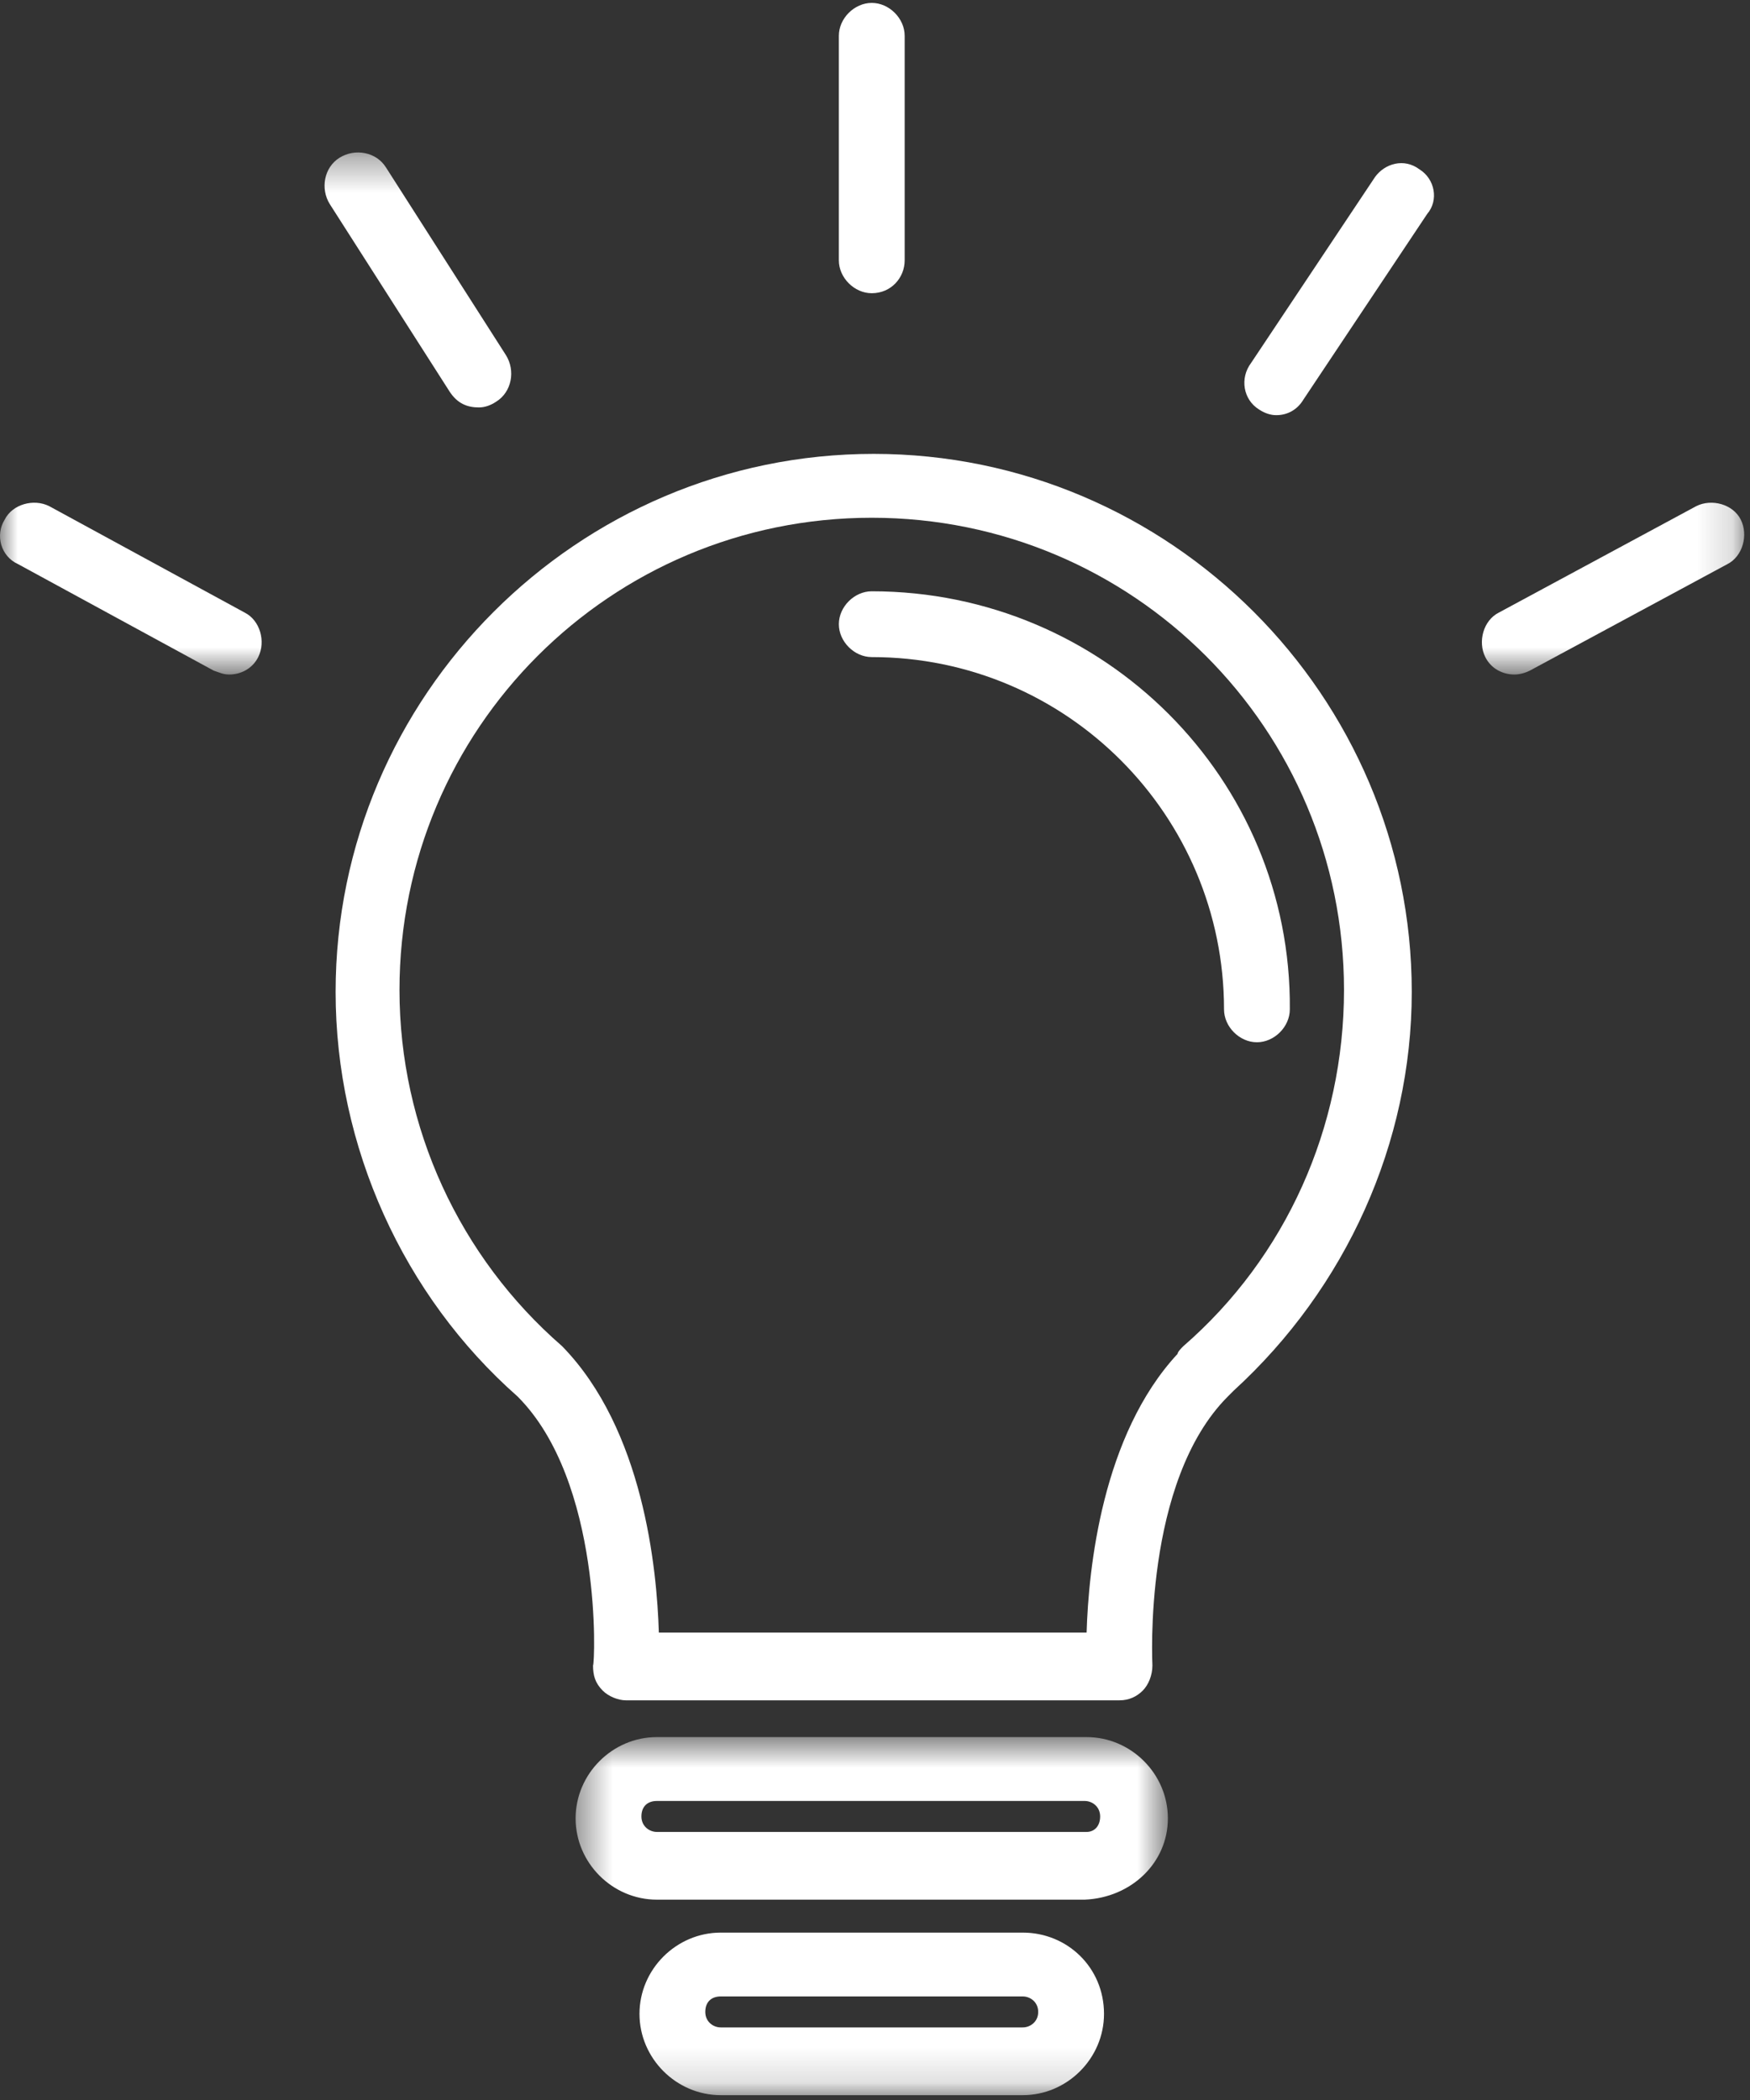 <?xml version="1.0" encoding="UTF-8"?> <svg xmlns="http://www.w3.org/2000/svg" width="50" height="60" viewBox="0 0 50 60" fill="none"><rect x="0" y="0" width="50" height="60" fill="#333333" stroke="none"/><path fill-rule="evenodd" clip-rule="evenodd" d="M33.811 38.461C33.755 38.516 33.645 38.627 33.645 38.682C31.488 41.005 31.101 44.82 31.046 46.645H18.824C18.769 44.82 18.382 40.839 16.059 38.461C13.129 35.917 11.414 32.212 11.414 28.286C11.414 20.82 17.442 14.793 24.907 14.793C32.373 14.793 38.4 20.82 38.4 28.286C38.4 32.212 36.741 35.917 33.811 38.461ZM35.248 39.733C38.456 36.802 40.336 32.654 40.336 28.341C40.336 19.88 33.423 12.968 24.963 12.968C16.502 12.968 9.589 19.88 9.589 28.341C9.589 32.765 11.525 37.023 14.787 39.899C17.221 42.332 17 47.53 16.944 47.585C16.944 47.862 17 48.083 17.221 48.304C17.387 48.47 17.663 48.581 17.884 48.581H31.986C32.262 48.581 32.483 48.47 32.649 48.304C32.815 48.138 32.926 47.862 32.926 47.585C32.926 47.53 32.649 42.332 35.082 39.899C35.138 39.843 35.193 39.788 35.248 39.733V39.733Z" fill="white"></path><path fill-rule="evenodd" clip-rule="evenodd" d="M24.907 16.894C24.41 16.894 23.967 17.336 23.967 17.834C23.967 18.332 24.41 18.774 24.907 18.774C30.493 18.774 34.972 23.309 34.972 28.839C34.972 29.336 35.414 29.779 35.912 29.779C36.41 29.779 36.852 29.336 36.852 28.839C36.907 22.258 31.543 16.894 24.907 16.894" fill="white"></path><mask id="mask0" maskUnits="userSpaceOnUse" x="16" y="49" width="18" height="11"><path fill-rule="evenodd" clip-rule="evenodd" d="M16.446 49.631H33.368V59.853H16.446V49.631Z" fill="white"></path></mask><g mask="url(#mask0)"><path fill-rule="evenodd" clip-rule="evenodd" d="M31.045 52.341H18.769C18.548 52.341 18.326 52.175 18.326 51.899C18.326 51.622 18.492 51.456 18.769 51.456H30.99C31.211 51.456 31.433 51.622 31.433 51.899C31.433 52.175 31.267 52.341 31.045 52.341ZM33.368 51.954C33.368 50.682 32.317 49.631 31.045 49.631H18.769C17.497 49.631 16.446 50.682 16.446 51.954C16.446 53.226 17.497 54.276 18.769 54.276H30.99C32.317 54.221 33.368 53.226 33.368 51.954V51.954Z" fill="white"></path><path fill-rule="evenodd" clip-rule="evenodd" d="M29.22 57.926H20.594C20.372 57.926 20.151 57.76 20.151 57.484C20.151 57.207 20.317 57.041 20.594 57.041H29.22C29.442 57.041 29.663 57.207 29.663 57.484C29.663 57.76 29.442 57.926 29.22 57.926ZM29.22 55.217H20.594C19.322 55.217 18.271 56.267 18.271 57.539C18.271 58.811 19.322 59.862 20.594 59.862H29.22C30.492 59.862 31.543 58.811 31.543 57.539C31.543 56.212 30.492 55.217 29.22 55.217V55.217Z" fill="white"></path></g><path fill-rule="evenodd" clip-rule="evenodd" d="M25.848 7.438V1.023C25.848 0.525 25.405 0.083 24.907 0.083C24.41 0.083 23.967 0.525 23.967 1.023V7.438C23.967 7.936 24.41 8.378 24.907 8.378C25.46 8.378 25.848 7.936 25.848 7.438" fill="white"></path><path fill-rule="evenodd" clip-rule="evenodd" d="M40.557 4.839C40.115 4.507 39.562 4.673 39.285 5.06L35.746 10.369C35.414 10.811 35.525 11.419 35.967 11.696C36.133 11.806 36.299 11.862 36.465 11.862C36.797 11.862 37.073 11.696 37.239 11.419L40.778 6.111C41.11 5.724 41 5.115 40.557 4.839" fill="white"></path><mask id="mask1" maskUnits="userSpaceOnUse" x="0" y="4" width="50" height="16"><path fill-rule="evenodd" clip-rule="evenodd" d="M0 4.356H49.834V19.272H0V4.356Z" fill="white"></path></mask><g mask="url(#mask1)"><path fill-rule="evenodd" clip-rule="evenodd" d="M13.682 11.641C13.848 11.641 14.014 11.585 14.179 11.475C14.622 11.198 14.732 10.59 14.456 10.148L11.027 4.783C10.751 4.341 10.143 4.23 9.7 4.507C9.258 4.783 9.147 5.392 9.424 5.834L12.852 11.198C13.073 11.53 13.35 11.641 13.682 11.641" fill="white"></path><path fill-rule="evenodd" clip-rule="evenodd" d="M0.52 16.12L6.106 19.161C6.272 19.217 6.382 19.272 6.548 19.272C6.88 19.272 7.212 19.106 7.378 18.774C7.599 18.332 7.433 17.724 6.99 17.502L1.405 14.461C0.963 14.24 0.354 14.405 0.133 14.848C-0.143 15.29 0.023 15.899 0.52 16.12" fill="white"></path><path fill-rule="evenodd" clip-rule="evenodd" d="M43.267 19.272C43.433 19.272 43.599 19.217 43.709 19.161L49.35 16.12C49.792 15.899 49.958 15.29 49.737 14.848C49.516 14.405 48.907 14.24 48.465 14.461L42.825 17.502C42.382 17.724 42.216 18.332 42.437 18.774C42.603 19.106 42.935 19.272 43.267 19.272" fill="white"></path></g></svg> 